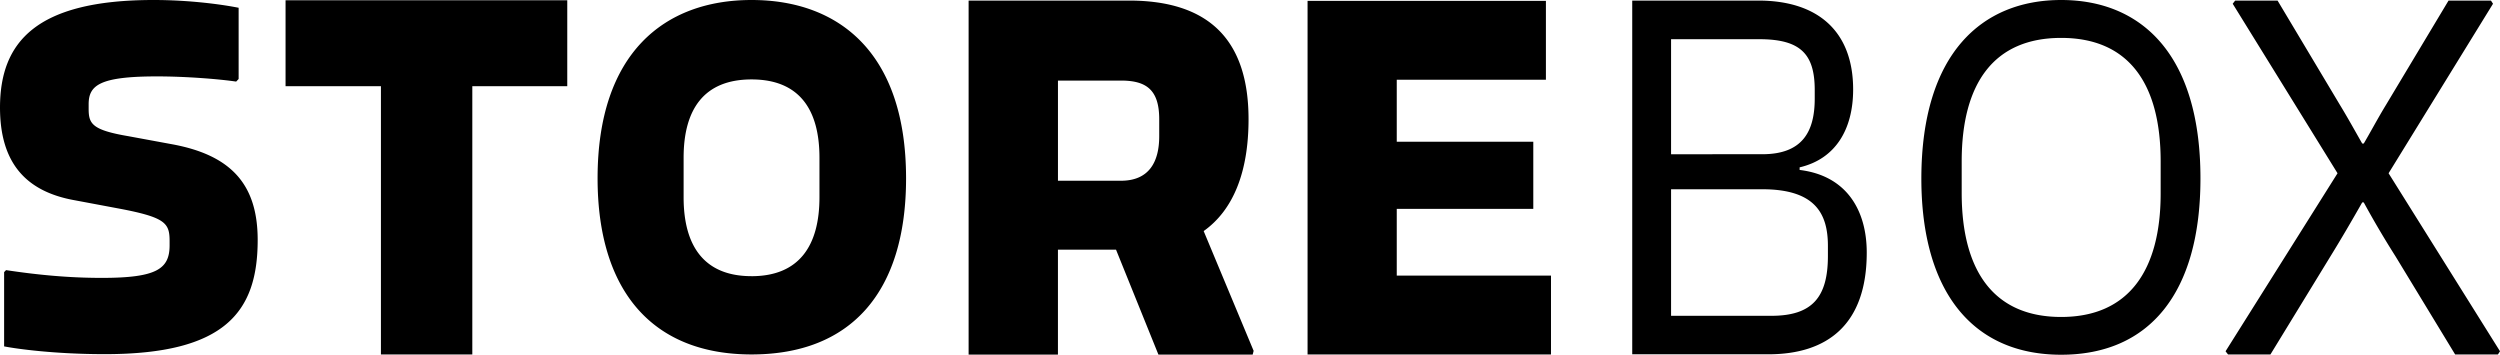 <svg xmlns="http://www.w3.org/2000/svg" width="148" height="21" fill="none"><path fill="#000" d="M9.09 0c2.185 0 4.102.273 5.037.46v4.216l-.147.154c-1.048-.154-2.997-.307-4.687-.307-3.38 0-4.045.52-4.045 1.646v.274c0 .887.203 1.254 2.355 1.62l2.502.462c3.607.64 5.15 2.415 5.15 5.683 0 4.25-1.916 6.758-9.049 6.758-2.94 0-5.182-.307-5.962-.46V16.11l.113-.119c1.804.273 3.664.46 5.67.46 3.234 0 4.013-.52 4.013-1.928v-.247c0-1.067-.235-1.408-2.997-1.929l-2.591-.486C1.487 11.341 0 9.6 0 6.357.008 2.51 2.104 0 9.09 0m24.492 5.103h-5.621v15.88h-5.41V5.103h-5.646V.017h16.677zM44.492 0c5.183 0 9.147 3.132 9.147 10.556 0 6.783-3.298 10.427-9.147 10.427s-9.115-3.738-9.115-10.427C35.377 3.132 39.342 0 44.492 0m0 16.35c2.827 0 4.02-1.818 4.02-4.668V9.335c0-2.85-1.193-4.633-4.02-4.633S40.47 6.485 40.47 9.335v2.347c0 2.884 1.218 4.667 4.02 4.667m29.725 4.421-.057.221h-5.58l-2.51-6.212H62.63v6.212h-5.288V.034h9.496c4.687 0 7.076 2.287 7.076 7.023 0 3.166-.926 5.393-2.657 6.622zM62.631 10.7h3.729c1.673 0 2.266-1.126 2.266-2.636V7.057c0-1.758-.78-2.287-2.266-2.287h-3.729zm29.188 5.615v4.668H77.408V.05h14.11v4.67h-8.83v3.669h8.083v3.976h-8.083v3.951zM96.628.034h7.465c3.526 0 5.613 1.818 5.613 5.265 0 2.321-1.015 4.105-3.168 4.608v.154c2.803.34 3.973 2.415 3.973 4.89 0 4.266-2.332 6.023-5.825 6.023h-8.058zm7.701 9.096c2.355 0 3.103-1.314 3.103-3.293v-.504c0-2.133-.837-3.012-3.282-3.012h-5.223v6.81zm.536 9.566c2.421 0 3.347-1.1 3.347-3.541v-.598c0-1.91-.748-3.353-3.883-3.353h-5.402v7.492zM122.021 0c4.696 0 8.246 3.157 8.246 10.564 0 6.792-3.03 10.436-8.246 10.436-5.247 0-8.277-3.738-8.277-10.436C113.752 3.157 117.334 0 122.021 0m0 18.764c3.997 0 5.89-2.756 5.89-7.313V9.557c0-4.65-1.925-7.313-5.89-7.313s-5.889 2.663-5.889 7.313v1.894c.008 4.591 1.901 7.313 5.889 7.313m9.732 2.031 6.629-10.538L132.176.222l.146-.188h2.51l3.672 6.144c.479.785.926 1.596 1.34 2.321h.089c.39-.657.837-1.502 1.316-2.287l3.705-6.178h2.51l.122.188-6.182 10.035L148 20.795l-.122.188h-2.534l-3.526-5.802a56 56 0 0 1-1.885-3.2h-.089c-.625 1.1-1.227 2.133-1.885 3.2l-3.549 5.802h-2.511z"/></svg>